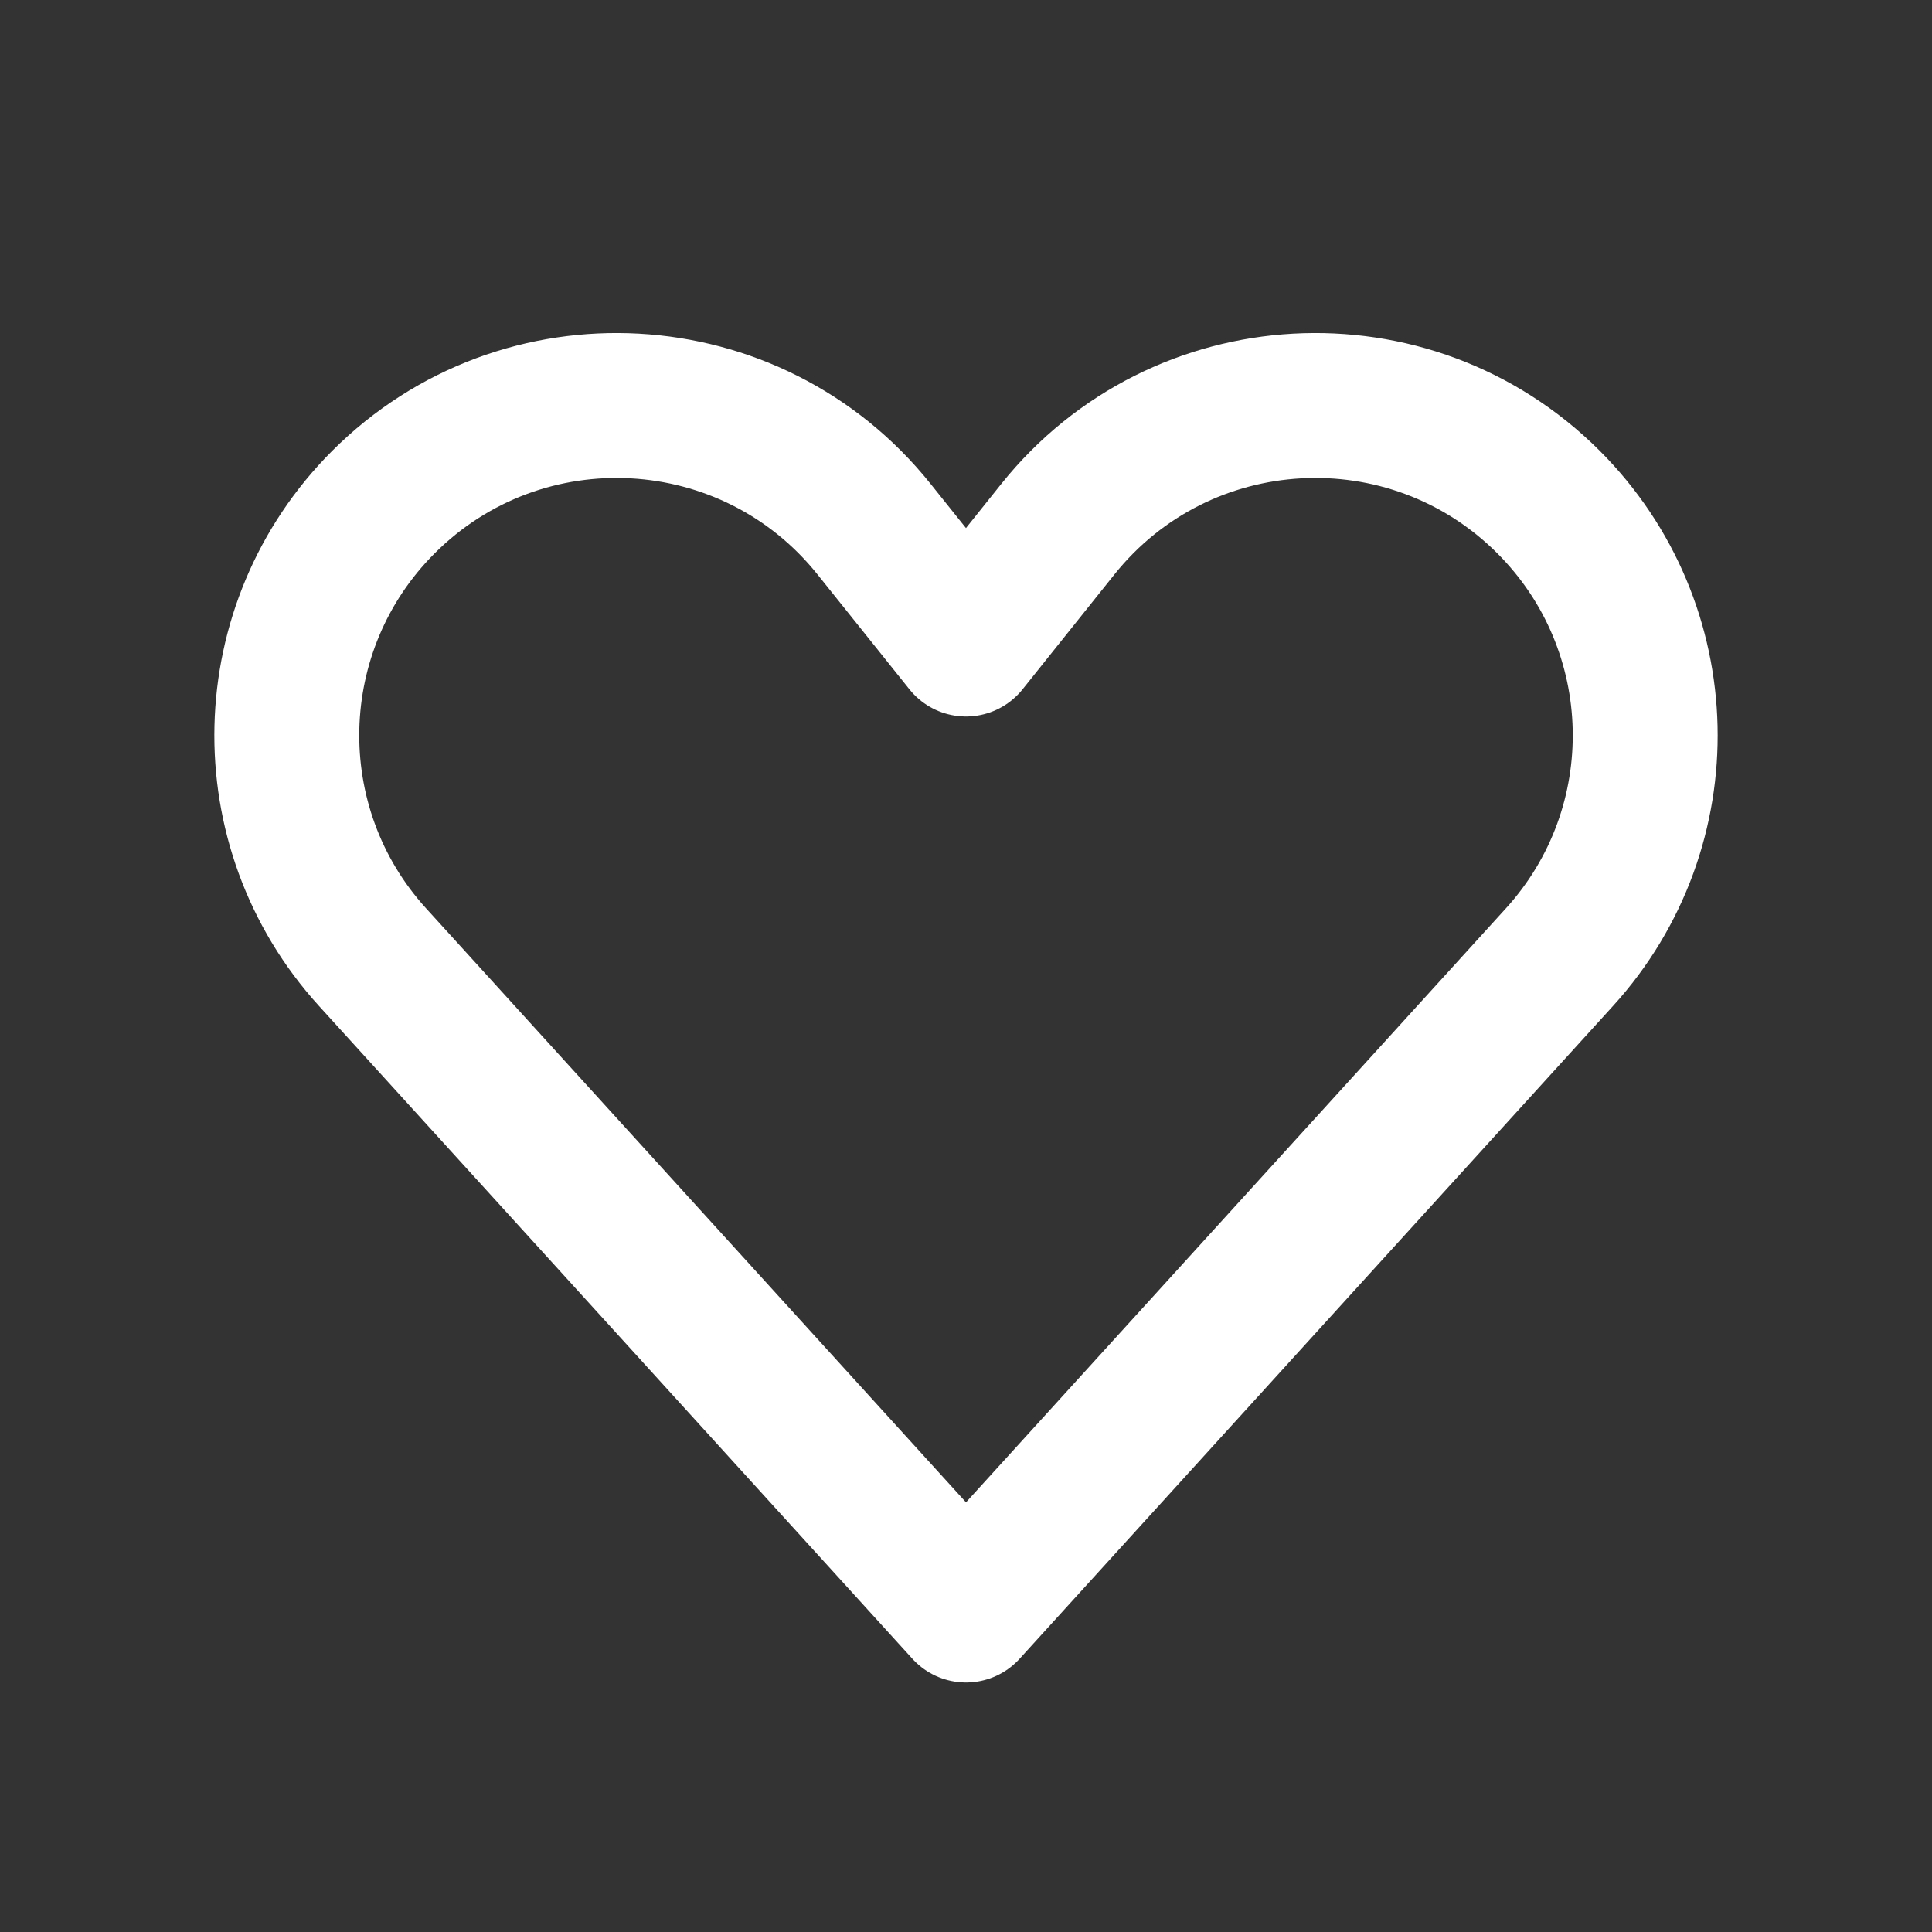 <svg width="20" height="20" viewBox="0 0 20 20" fill="none" xmlns="http://www.w3.org/2000/svg">
<rect x="0" y="0" width="20" height="20" fill="#333333" stroke="none"/>
<path d="M16.031 5.198C17.32 6.487 17.369 8.561 16.143 9.909L10 16.667L3.857 9.909C2.631 8.561 2.68 6.487 3.969 5.198C5.408 3.759 7.778 3.89 9.049 5.479L10 6.667L10.95 5.479C12.221 3.89 14.592 3.759 16.031 5.198Z" stroke="white" stroke-width="1.5" stroke-linecap="round" stroke-linejoin="round"></path>
</svg>
